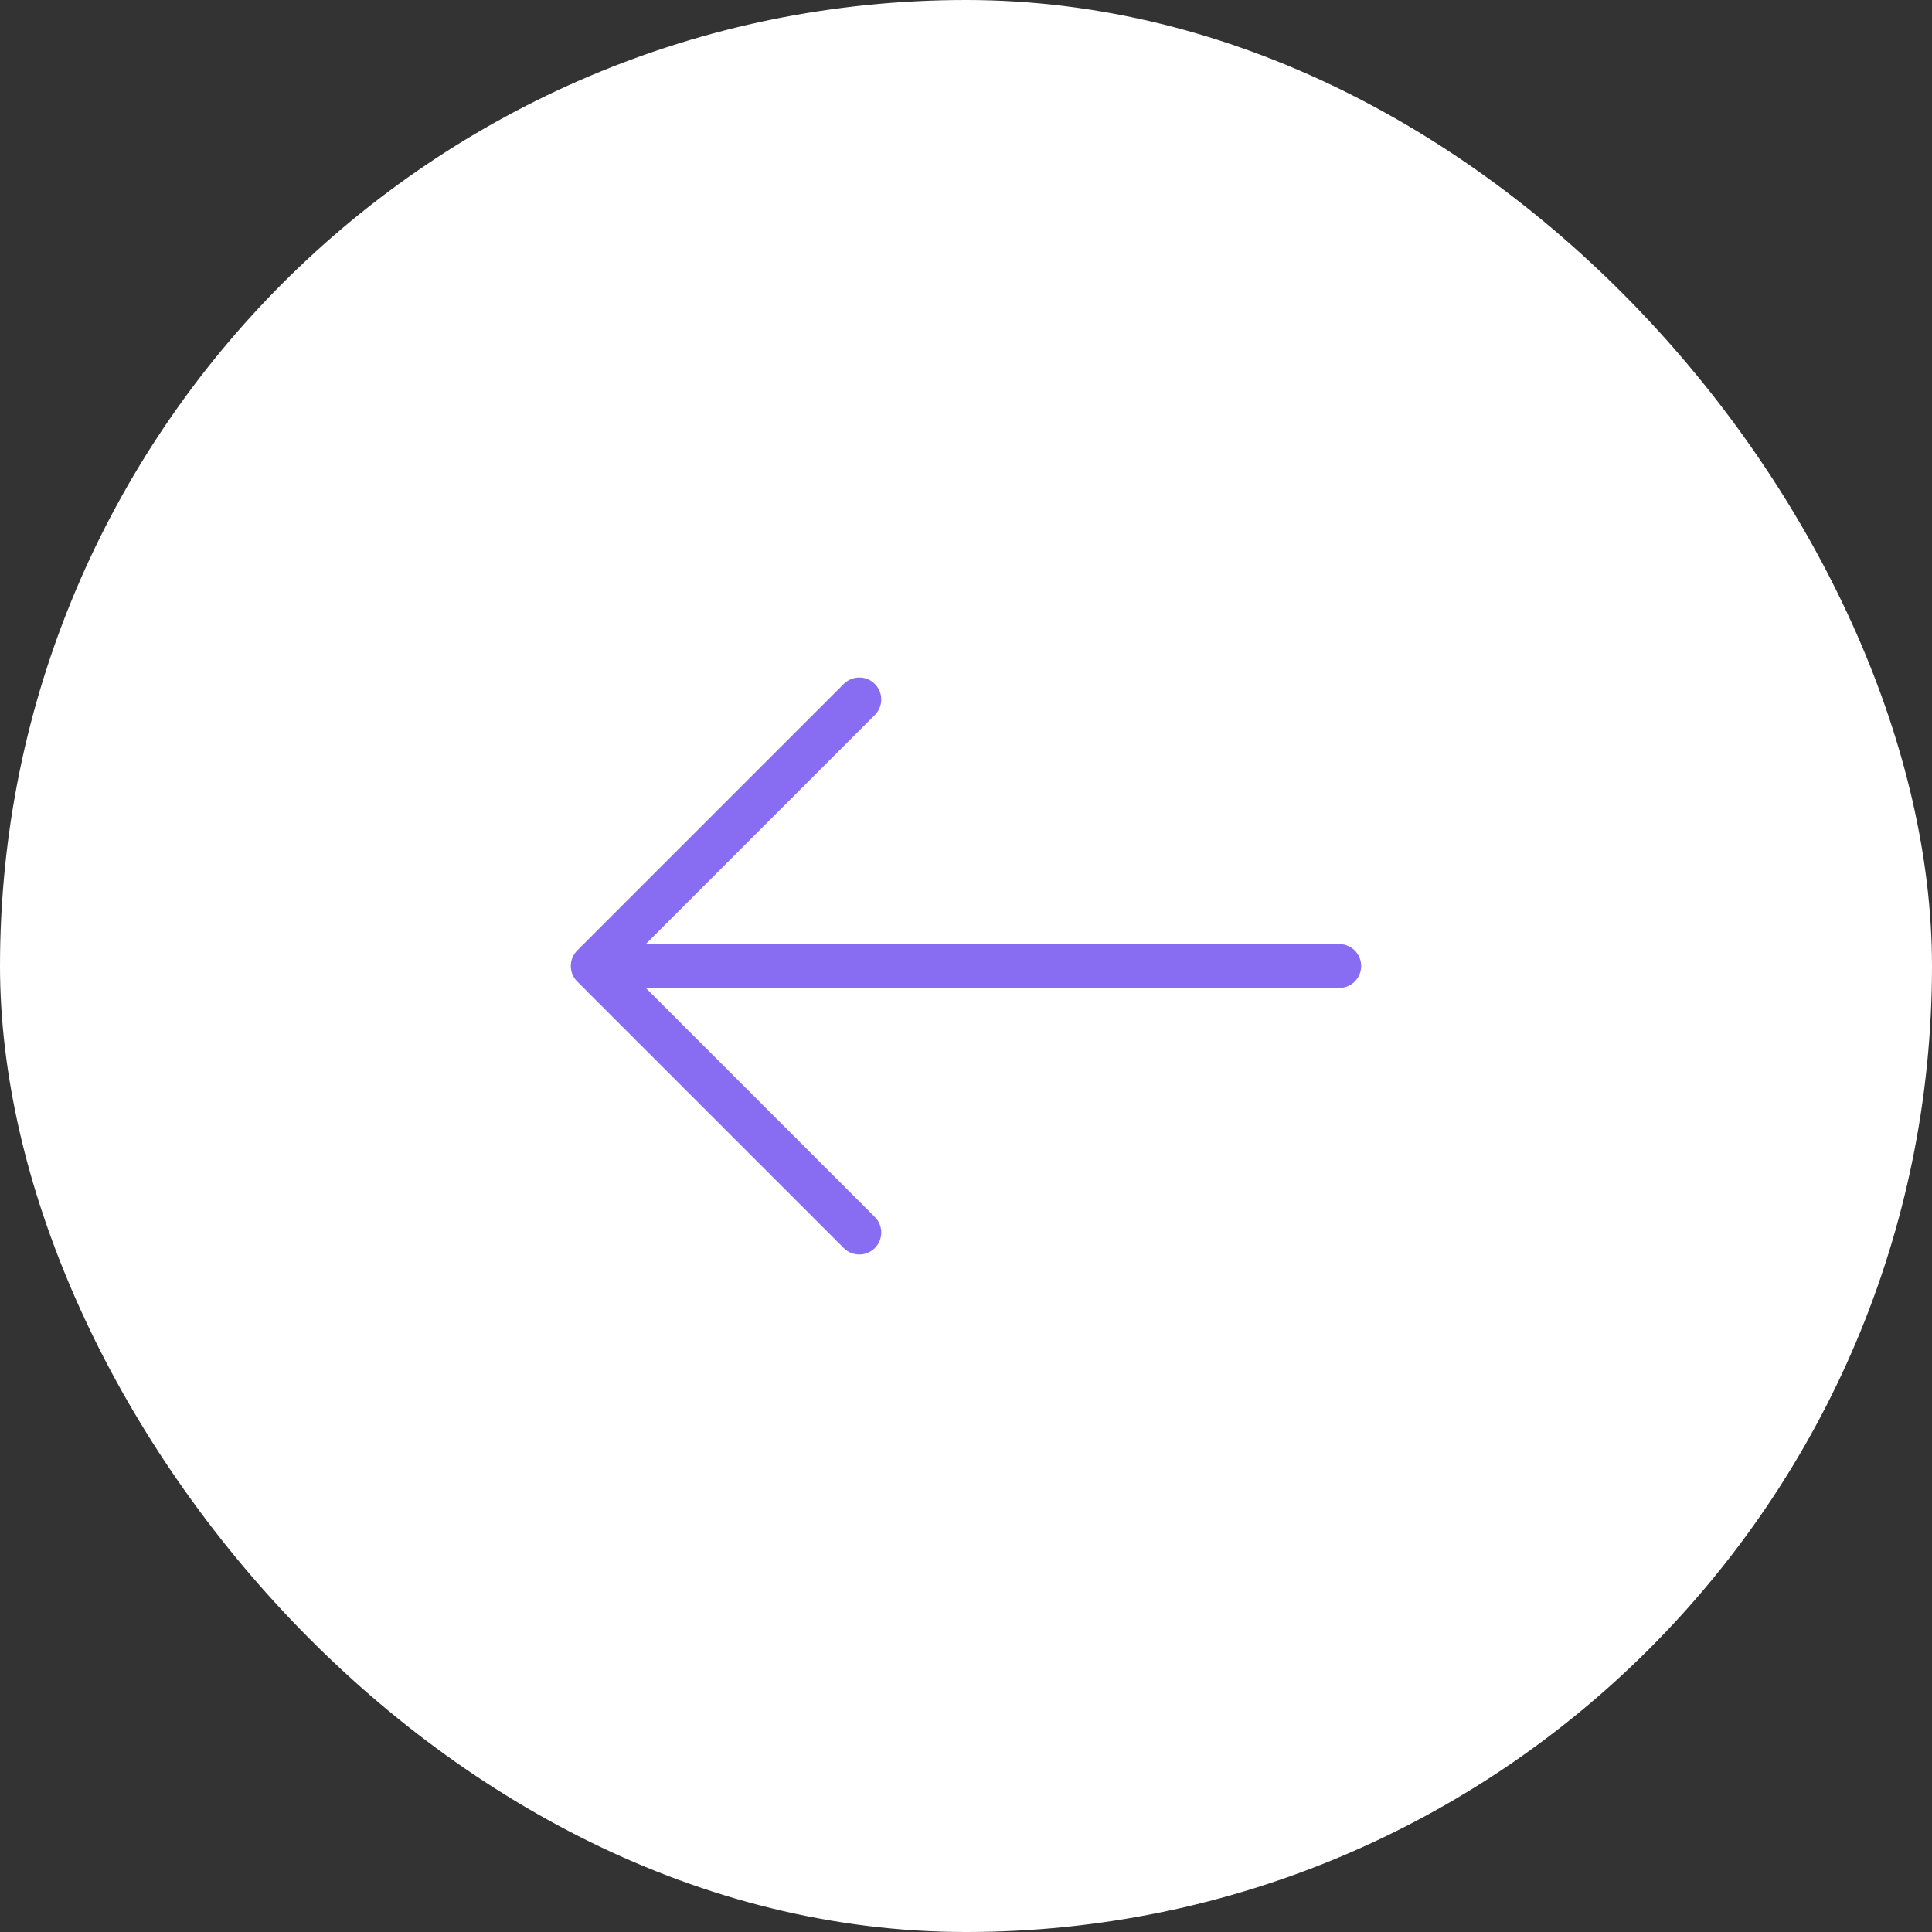 <svg width="44" height="44" viewBox="0 0 44 44" fill="none" xmlns="http://www.w3.org/2000/svg">
<rect x="0" y="0" width="44" height="44" fill="#333333" stroke="none"/>
<g clip-path="url(#clip0_0_4032)">
<rect width="44" height="44" rx="22" fill="white"/>
<path d="M19.57 15.93L13.5 22L19.57 28.07" stroke="#886DF2" stroke-miterlimit="10" stroke-linecap="round" stroke-linejoin="round"/>
<path d="M30.5 22H13.67" stroke="#886DF2" stroke-miterlimit="10" stroke-linecap="round" stroke-linejoin="round"/>
</g>
<defs>
<clipPath id="clip0_0_4032">
<rect width="44" height="44" rx="22" fill="white"/>
</clipPath>
</defs>
</svg>
